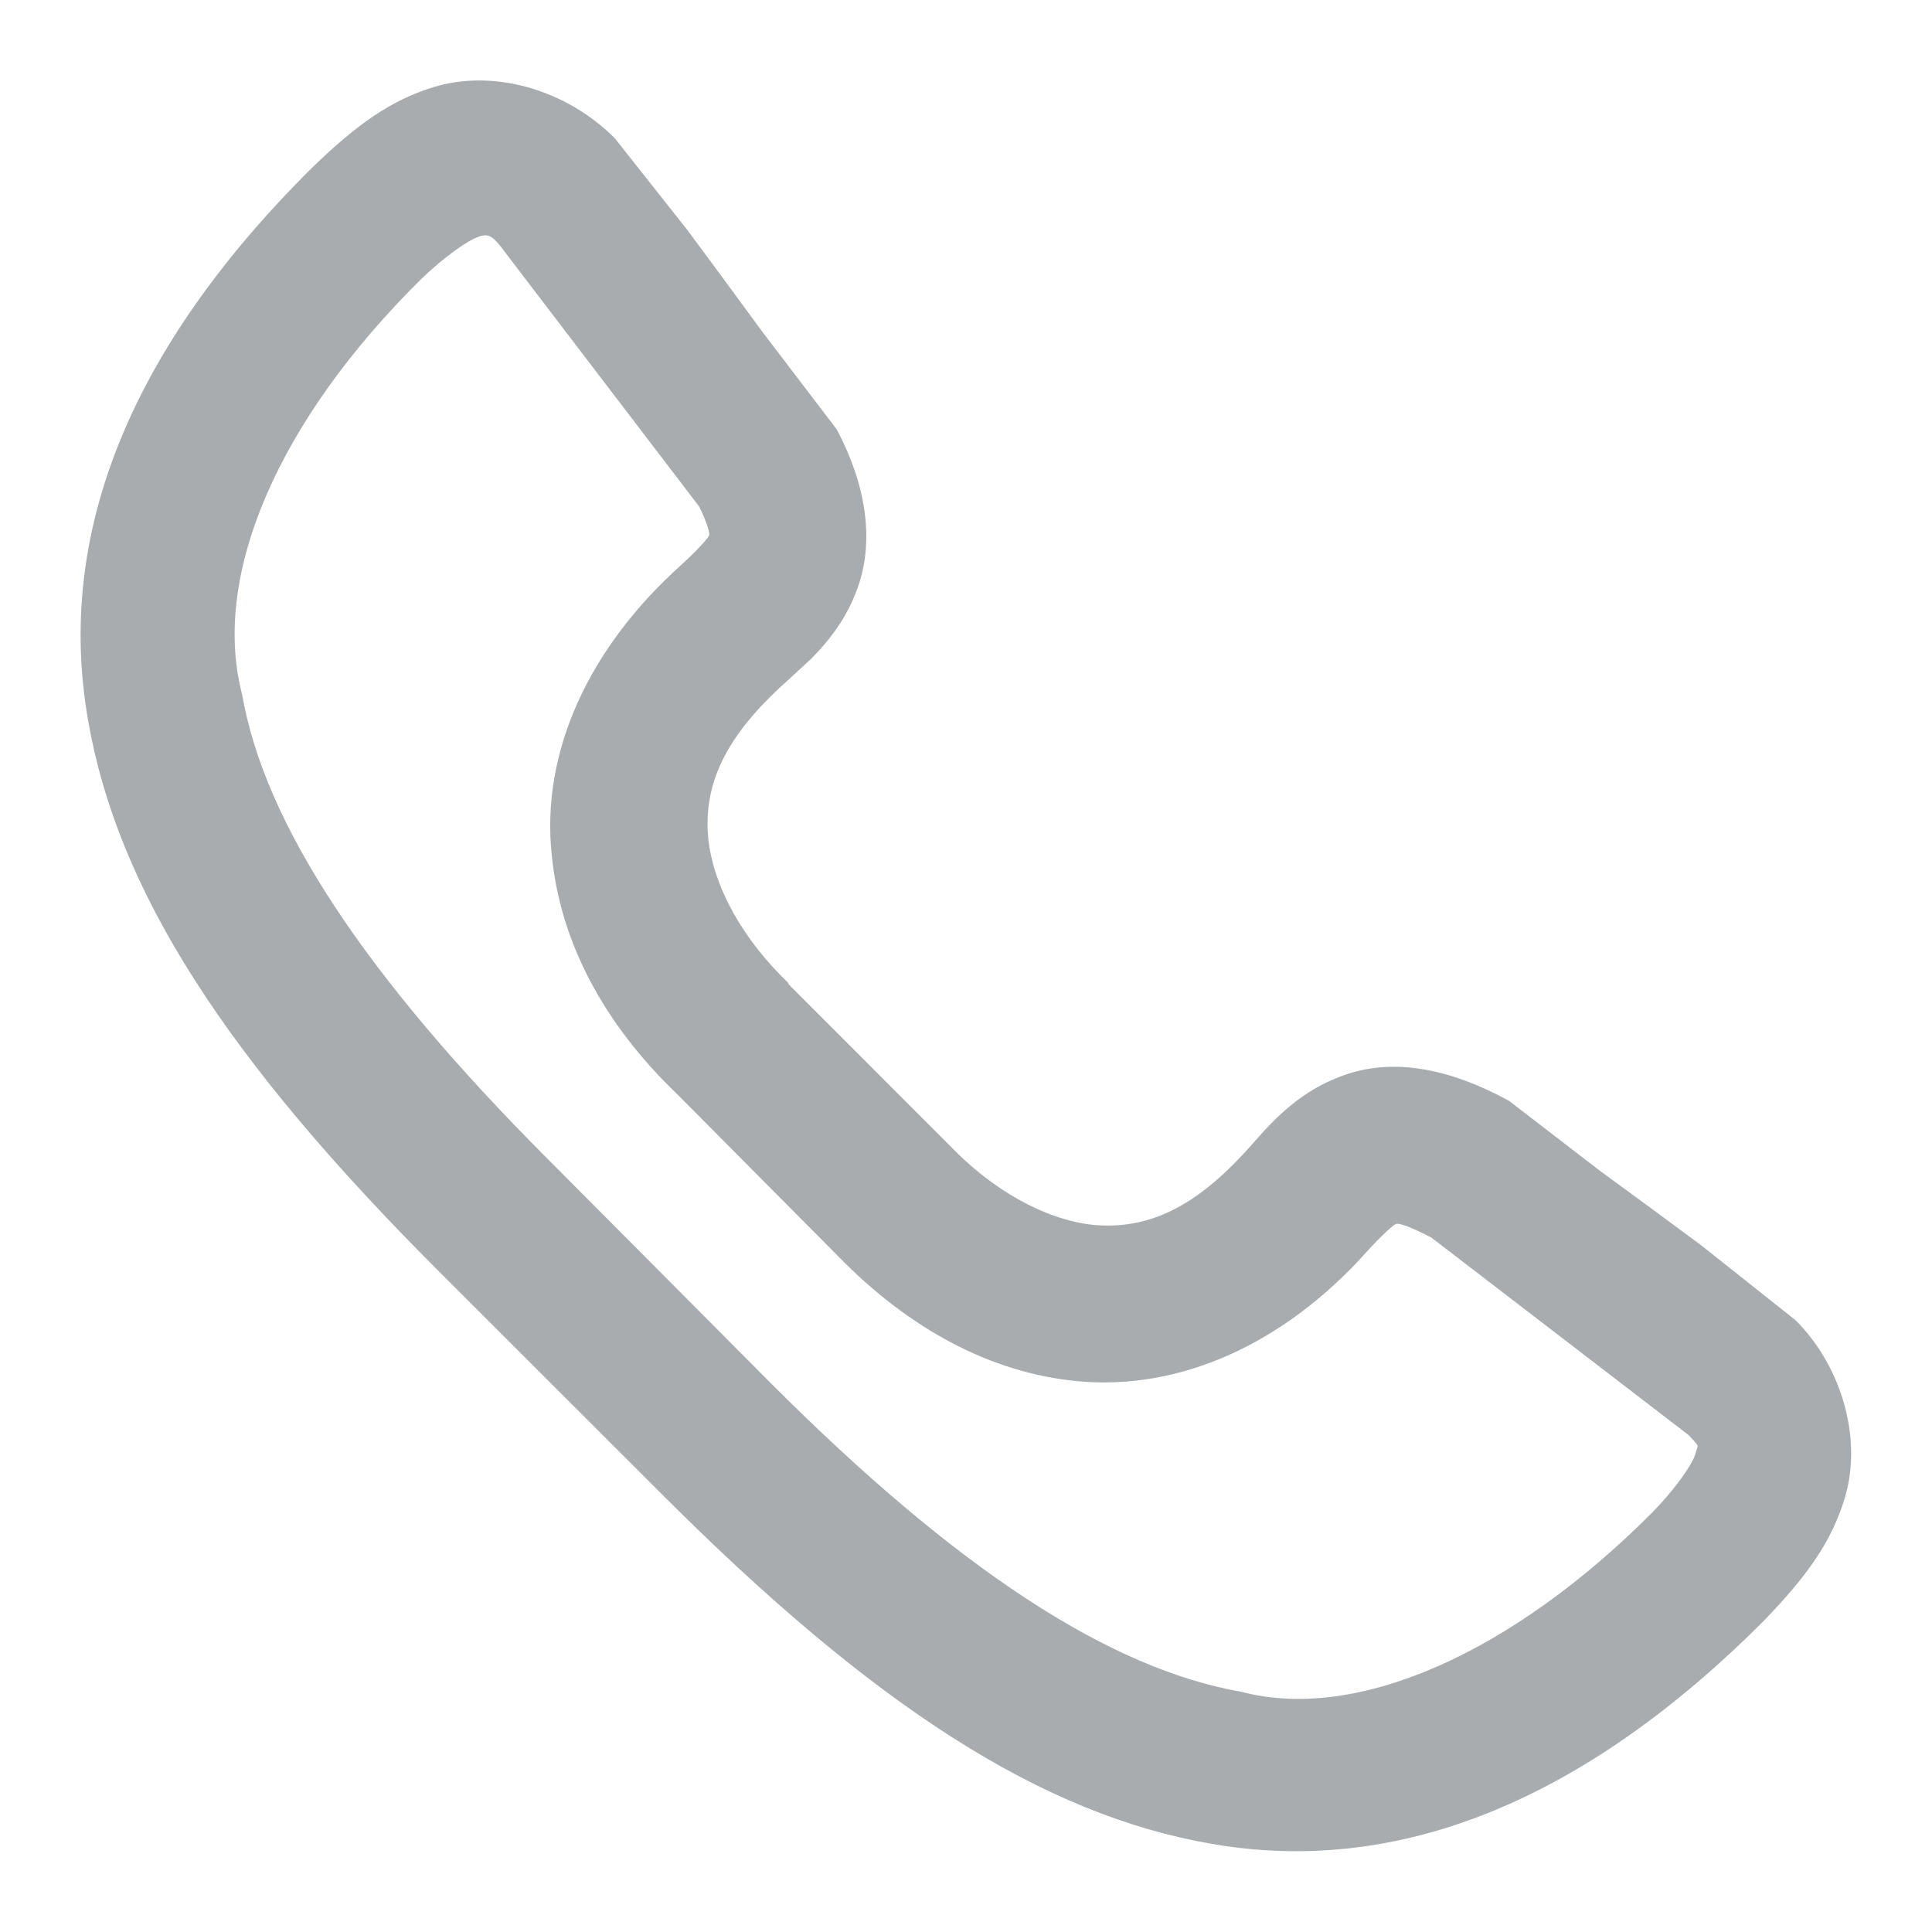 <svg xmlns="http://www.w3.org/2000/svg" width="18" height="18"><path fill="#a9acae" d="M7.34 9.163l1.497 1.498c.41.43.895.698 1.338.75.52.05.965-.16 1.47-.727l.134-.15.074-.077c.218-.22.433-.36.693-.448.434-.146.944-.064 1.513.247l.842.648.498.365.453.335.878.697c.44.442.625 1.122.453 1.67-.12.387-.335.702-.76 1.14-1.67 1.668-3.394 2.37-5.133 2.068-1.583-.273-3.147-1.28-5.126-3.26L4.08 11.836C2.1 9.856 1.093 8.293.82 6.707.516 4.968 1.217 3.243 2.9 1.57c.434-.422.75-.638 1.135-.757.552-.172 1.232.013 1.693.475l.676.855.333.45.367.5.692.908c.27.508.348 1.017.204 1.448-.088.26-.23.476-.448.694l-.226.208c-.565.506-.776.952-.727 1.464.05.45.32.936.75 1.347zM4.46 2.206c-.105.033-.33.195-.54.398C2.6 3.91 1.964 5.358 2.256 6.47c.207 1.2 1.14 2.62 2.855 4.336L7.195 12.9c1.717 1.717 3.14 2.648 4.37 2.862 1.08.285 2.526-.363 3.828-1.67.21-.215.37-.44.402-.545l.022-.07c0-.013-.008-.026-.084-.106l-2.396-1.84c-.21-.11-.305-.136-.33-.128s-.137.108-.274.26c-.772.862-1.743 1.296-2.697 1.205-.804-.077-1.568-.485-2.235-1.172L6.315 10.2c-.7-.67-1.098-1.435-1.175-2.24-.1-.952.344-1.923 1.205-2.695.154-.14.255-.255.262-.277s-.017-.112-.092-.267l-1.86-2.437c-.077-.093-.114-.105-.193-.08z"/></svg>